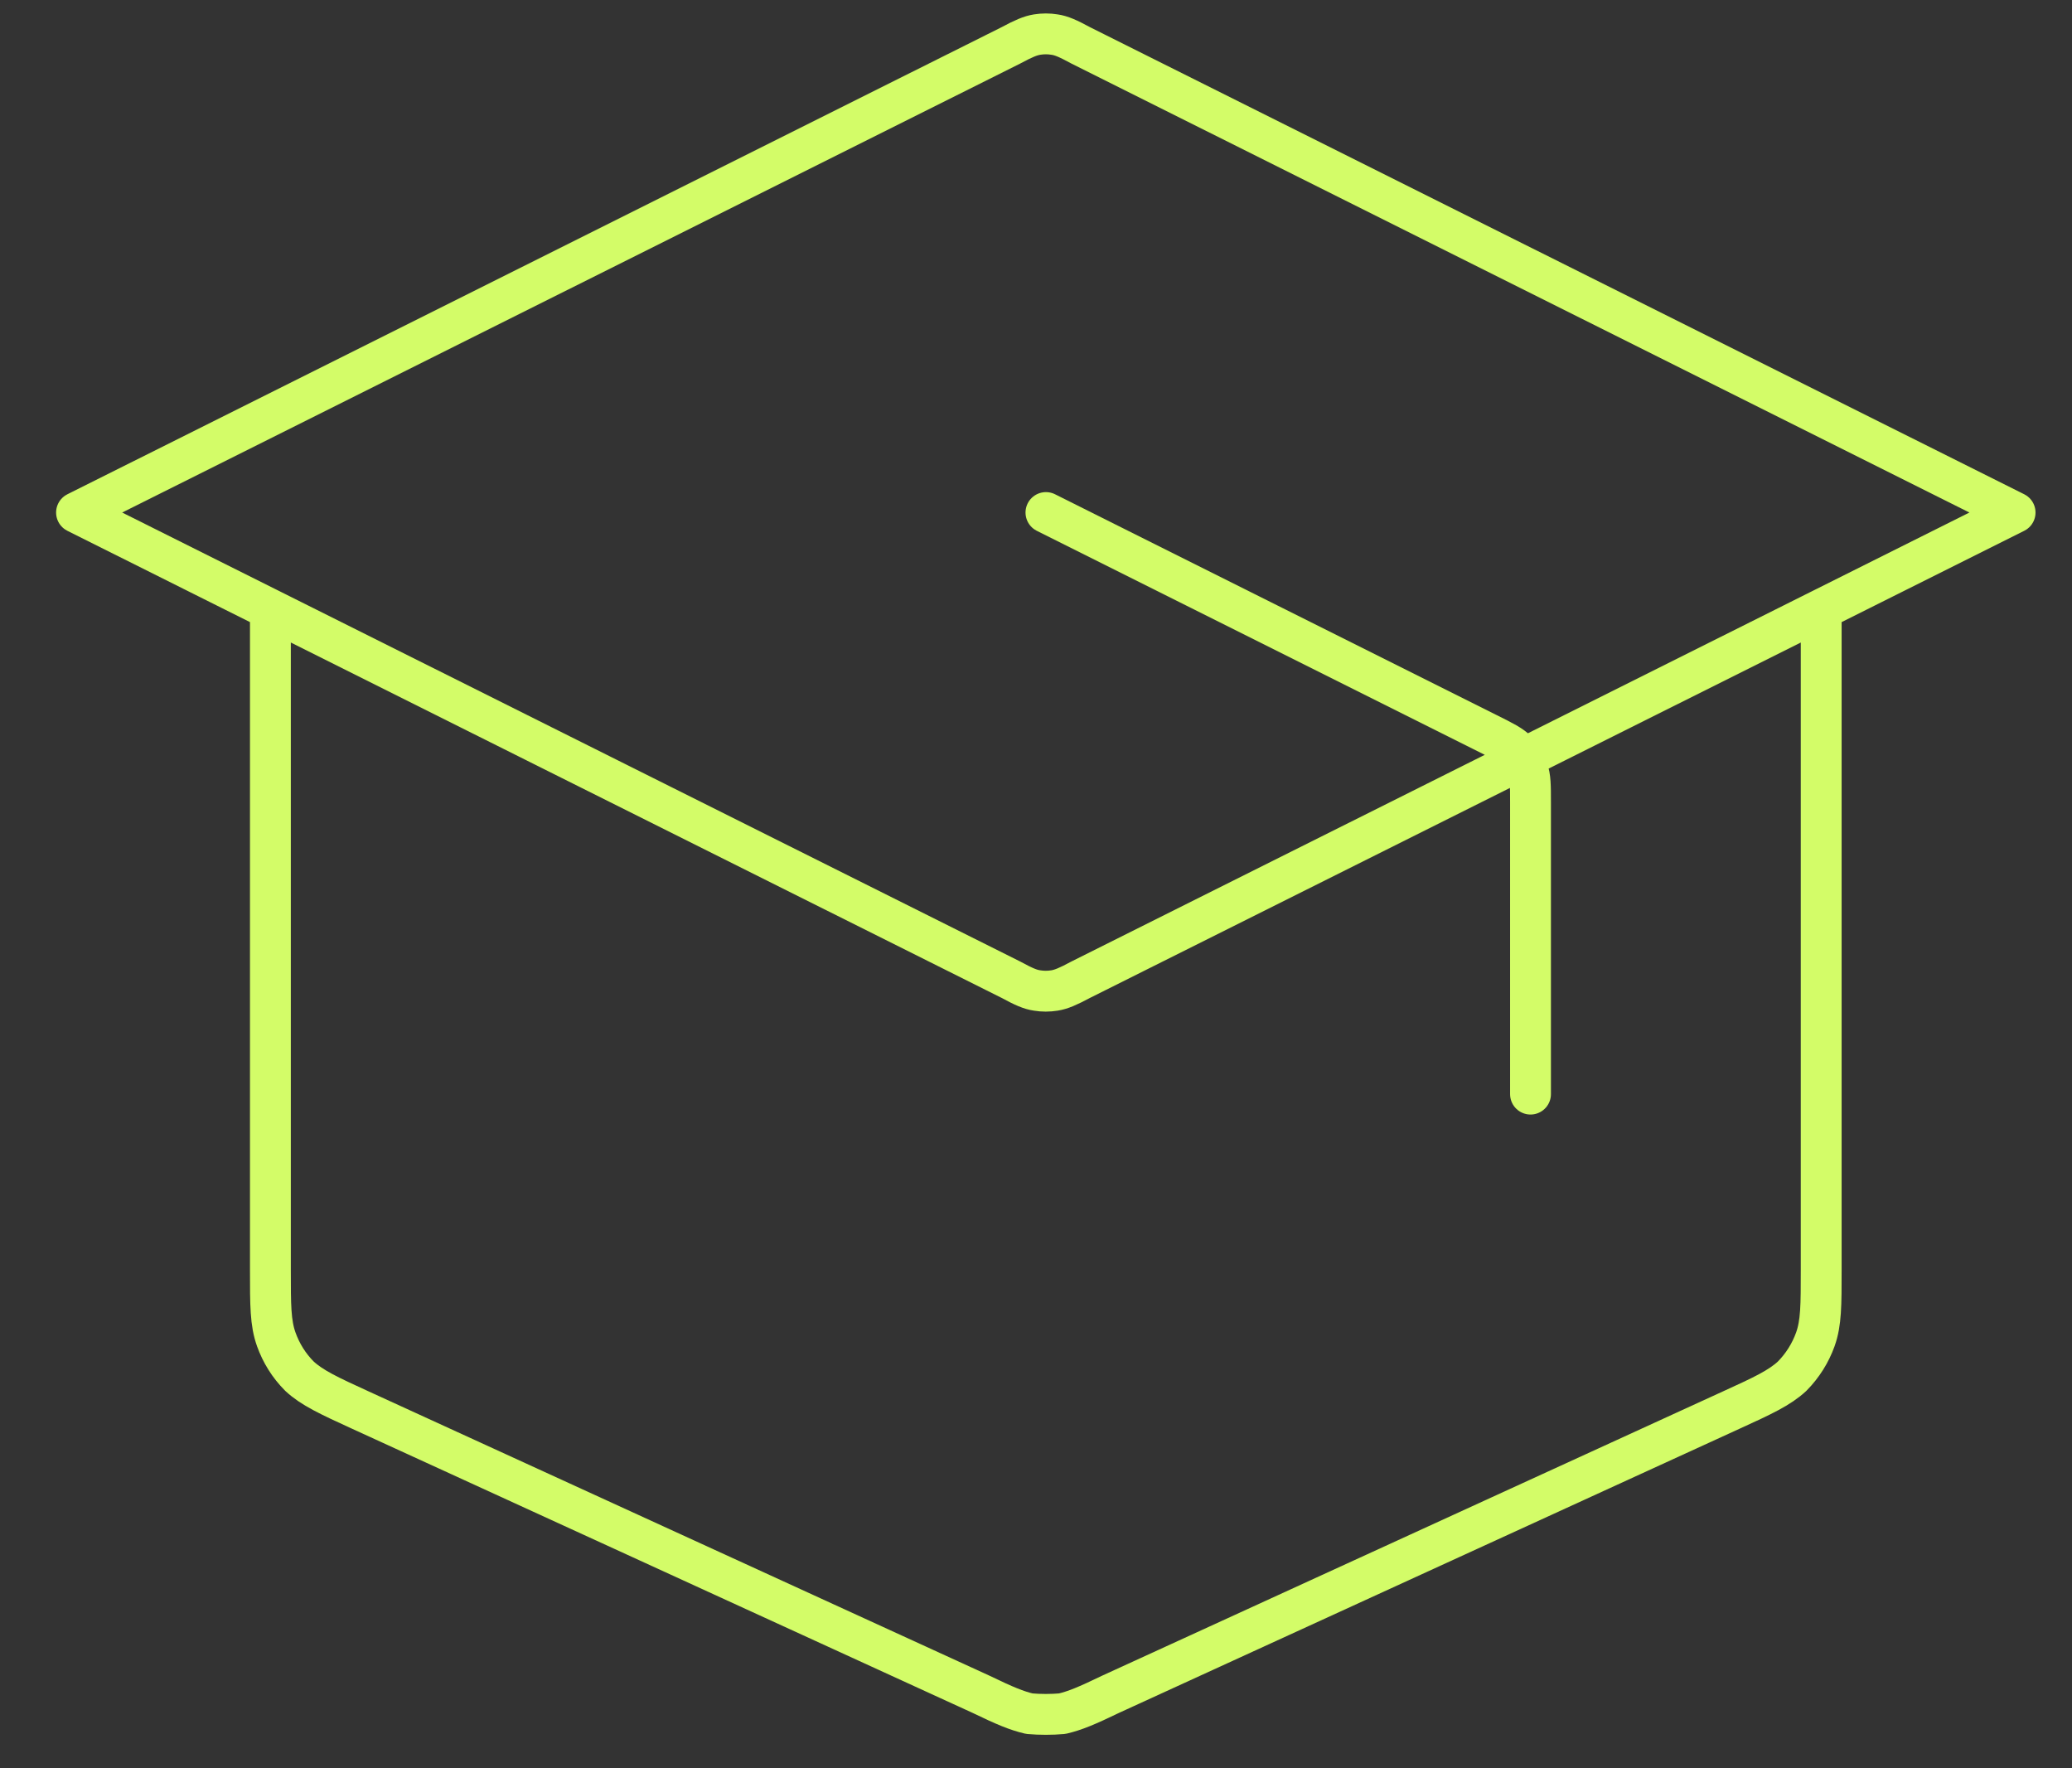 <?xml version="1.0" encoding="UTF-8"?>
<svg id="Layer_1" data-name="Layer 1" xmlns="http://www.w3.org/2000/svg" viewBox="0 0 152.18 129.84">
  <rect x="0" y="0" width="152.18" height="129.84" fill="#333333" stroke="none"/>
  <defs>
    <style>
      .cls-1 {
        fill: none;
        stroke: #d3fc68;
        stroke-linecap: round;
        stroke-linejoin: round;
        stroke-width: 3px;
      }
    </style>
  </defs>
  <path class="cls-1" d="M112.41,80.35v-21.43c0-1.21,0-1.85-.21-2.42-.14-.5-.43-1-.78-1.35-.43-.43-1-.71-2.14-1.28l-32.46-16.23M19.86,44.76v48.48c0,2.63,0,3.91.43,5.12.36,1,.92,1.92,1.71,2.71.92.85,2.14,1.42,4.48,2.49l45.56,20.86c1.78.86,2.63,1.21,3.56,1.43.78.07,1.64.07,2.42,0,.93-.22,1.78-.57,3.56-1.43l45.56-20.86c2.35-1.07,3.56-1.64,4.48-2.49.78-.79,1.35-1.71,1.71-2.71.43-1.21.43-2.49.43-5.12v-48.48M5.62,37.64L74.25,3.33c.93-.5,1.43-.71,1.92-.79.43-.07.86-.07,1.28,0,.5.07,1,.29,1.92.79l68.63,34.31-68.63,34.31c-.93.5-1.43.71-1.92.79-.43.07-.86.07-1.28,0-.5-.07-1-.29-1.92-.79L5.62,37.64Z"/>
</svg>